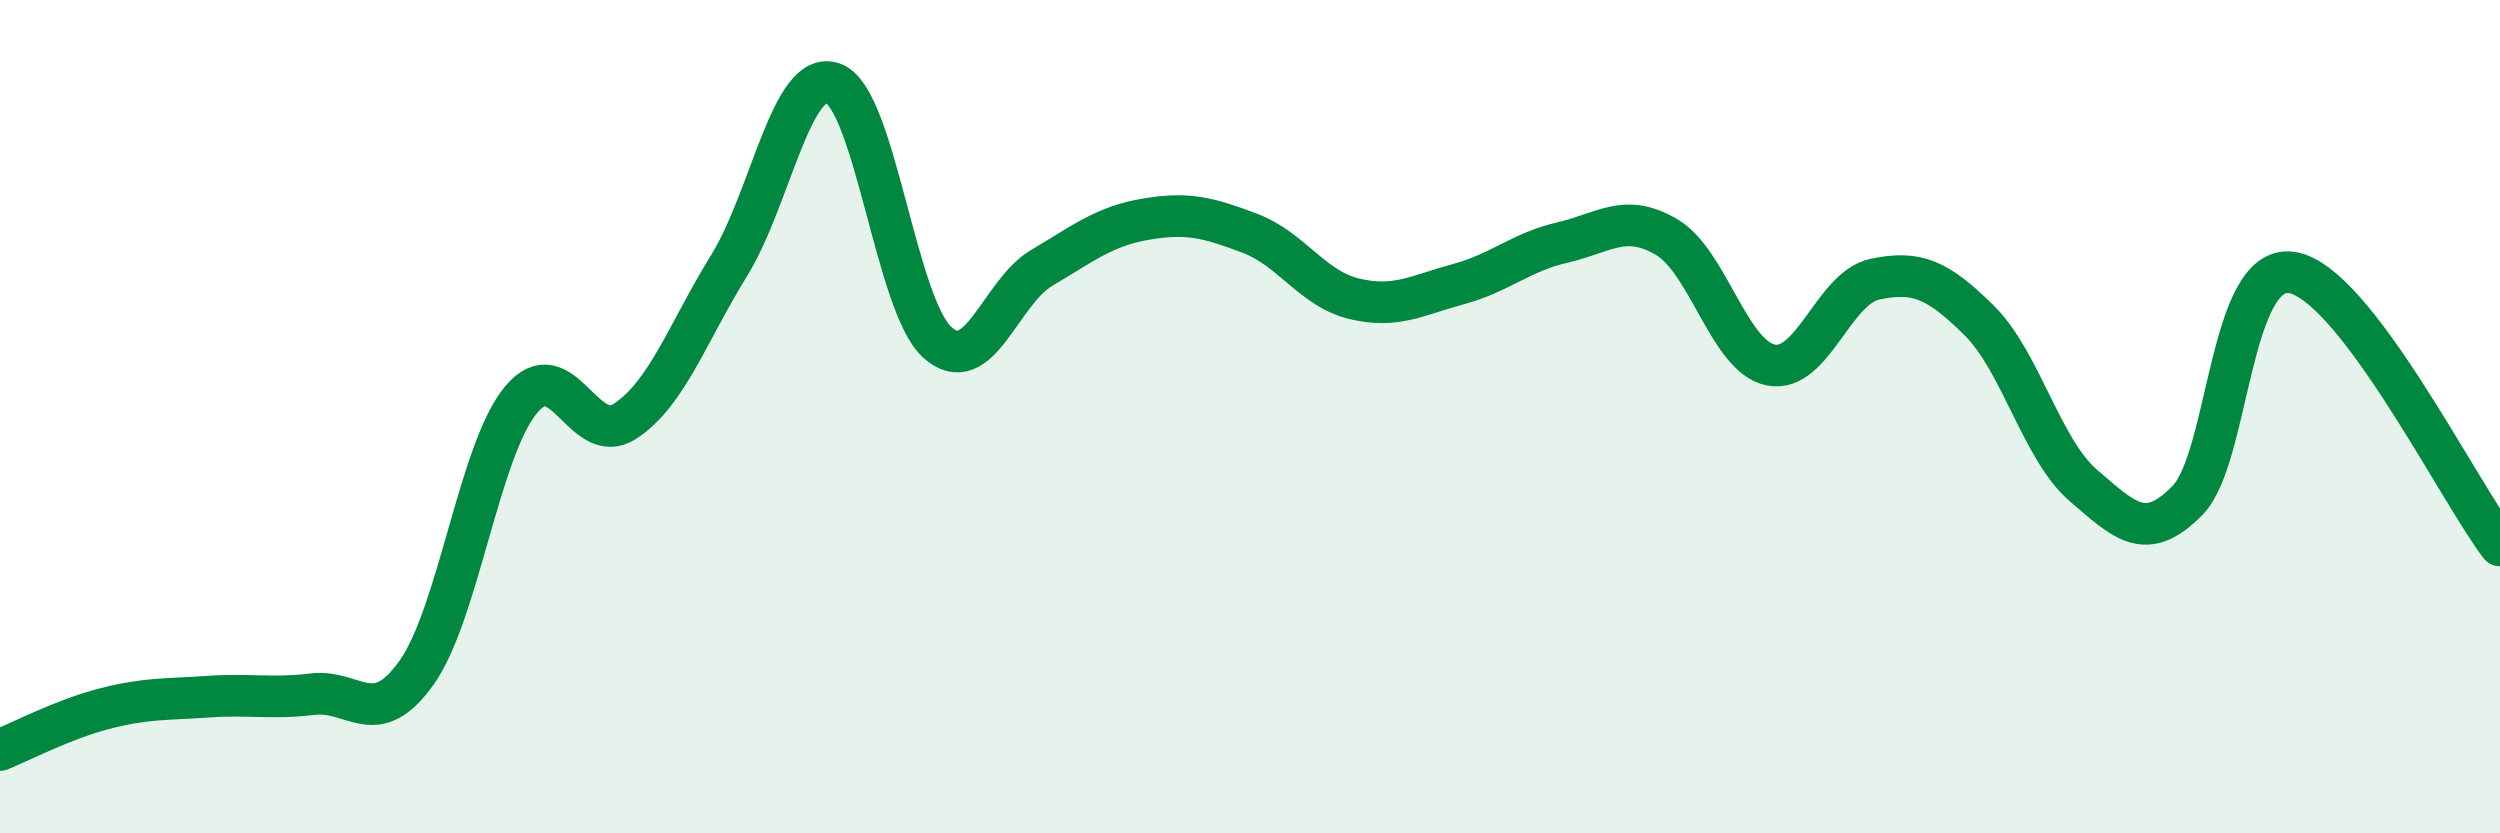 
    <svg width="60" height="20" viewBox="0 0 60 20" xmlns="http://www.w3.org/2000/svg">
      <path
        d="M 0,18 C 0.5,17.8 1.5,17.27 2.5,17.01 C 3.5,16.75 4,16.79 5,16.72 C 6,16.65 6.5,16.78 7.5,16.66 C 8.5,16.54 9,17.55 10,16.14 C 11,14.73 11.5,10.81 12.5,9.6 C 13.5,8.39 14,10.76 15,10.11 C 16,9.46 16.5,7.99 17.5,6.37 C 18.5,4.75 19,1.63 20,2 C 21,2.37 21.5,7.33 22.5,8.22 C 23.5,9.11 24,7.02 25,6.43 C 26,5.84 26.5,5.43 27.5,5.26 C 28.5,5.09 29,5.22 30,5.6 C 31,5.98 31.5,6.93 32.5,7.17 C 33.5,7.41 34,7.09 35,6.82 C 36,6.55 36.5,6.05 37.5,5.82 C 38.5,5.59 39,5.1 40,5.69 C 41,6.28 41.5,8.56 42.5,8.76 C 43.5,8.96 44,6.91 45,6.7 C 46,6.49 46.5,6.7 47.5,7.69 C 48.5,8.68 49,10.79 50,11.65 C 51,12.51 51.5,13.03 52.5,12.01 C 53.5,10.99 53.5,6.32 55,6.54 C 56.5,6.76 59,11.78 60,13.09L60 20L0 20Z"
        fill="#008740"
        opacity="0.1"
        stroke-linecap="round"
        stroke-linejoin="round"
      />
      <path
        d="M 0,18 C 0.5,17.8 1.5,17.27 2.5,17.01 C 3.5,16.75 4,16.79 5,16.72 C 6,16.65 6.5,16.78 7.5,16.66 C 8.5,16.54 9,17.55 10,16.14 C 11,14.73 11.5,10.81 12.5,9.6 C 13.5,8.39 14,10.76 15,10.11 C 16,9.46 16.5,7.99 17.5,6.37 C 18.5,4.75 19,1.63 20,2 C 21,2.37 21.5,7.33 22.5,8.22 C 23.5,9.11 24,7.02 25,6.43 C 26,5.84 26.5,5.43 27.5,5.26 C 28.5,5.09 29,5.22 30,5.6 C 31,5.98 31.5,6.93 32.5,7.17 C 33.5,7.41 34,7.09 35,6.82 C 36,6.55 36.5,6.05 37.5,5.82 C 38.5,5.59 39,5.1 40,5.69 C 41,6.28 41.5,8.56 42.5,8.76 C 43.5,8.96 44,6.91 45,6.7 C 46,6.49 46.5,6.7 47.5,7.69 C 48.5,8.68 49,10.79 50,11.65 C 51,12.51 51.5,13.03 52.5,12.01 C 53.5,10.99 53.5,6.32 55,6.54 C 56.5,6.76 59,11.78 60,13.09"
        stroke="#008740"
        stroke-width="1"
        fill="none"
        stroke-linecap="round"
        stroke-linejoin="round"
      />
    </svg>
  